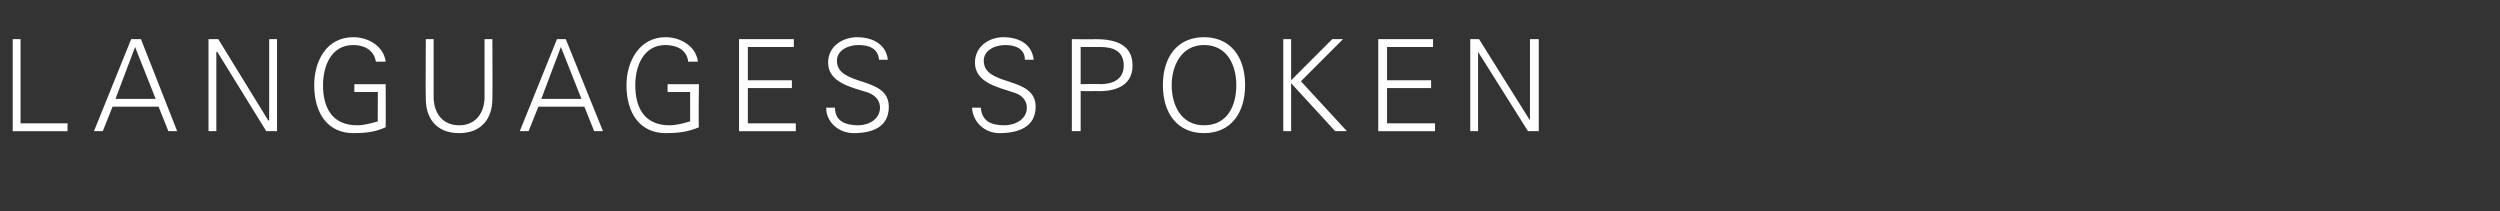 <?xml version="1.0" standalone="no"?><!DOCTYPE svg PUBLIC "-//W3C//DTD SVG 1.1//EN" "http://www.w3.org/Graphics/SVG/1.1/DTD/svg11.dtd"><svg xmlns="http://www.w3.org/2000/svg" version="1.1" width="255.4px" height="21.6px" viewBox="0 -4 255.4 21.6" style="top:-4px"><rect x="0" y="-4" width="255.4" height="21.6" fill="#333333" stroke="none"/><desc>Languages Spoken</desc><defs/><g id="Polygon123437"><path d="m1.3 9.4l0-9.4l.8 0l0 8.6l4.8 0l0 .8l-5.6 0zm14.6-3.3l-2.1-5.3l-2 5.3l4.1 0zm-6.3 3.3l3.8-9.4l1 0l3.7 9.4l-.9 0l-1-2.5l-4.7 0l-1 2.5l-.9 0zm11.7-9.4l1 0l5.1 8.3l.1 0l0-8.3l.8 0l0 9.4l-1.1 0l-5-8.1l-.1 0l0 8.1l-.8 0l0-9.4zm18.1 4.6c0 0 .02 4.42 0 4.4c-1.1.5-2.1.6-3.3.6c-2.6 0-4-2-4-4.9c0-2.4 1.2-4.9 4-4.9c1.5 0 3.1.9 3.3 2.5c0 0-1 0-1 0c-.2-1.2-1.2-1.7-2.3-1.7c-2.3 0-3.1 2.2-3.1 4.1c0 2.4 1 4.1 3.5 4.1c.7 0 1.4-.2 2.1-.4c-.02.04 0-3 0-3l-2.4 0l0-.8l3.2 0zm4.9-4.6c0 0 .01 6.1 0 6.1c.1 1.7 1.1 2.7 2.6 2.7c1.5 0 2.5-1 2.6-2.7c-.01 0 0-6.1 0-6.1l.8 0c0 0 .03 6.11 0 6.1c0 2-1.1 3.5-3.4 3.5c-2.3 0-3.4-1.5-3.4-3.5c-.03.01 0-6.1 0-6.1l.8 0zm15.1 6.1l-2.1-5.3l-2 5.3l4.1 0zm-6.3 3.3l3.8-9.4l.9 0l3.8 9.4l-.9 0l-1-2.5l-4.7 0l-1 2.5l-.9 0zm18.3-4.8c0 0-.05 4.42 0 4.4c-1.2.5-2.2.6-3.4.6c-2.6 0-4-2-4-4.9c0-2.4 1.3-4.9 4-4.9c1.5 0 3.1.9 3.3 2.5c0 0-1 0-1 0c-.1-1.2-1.2-1.7-2.3-1.7c-2.3 0-3.1 2.2-3.1 4.1c0 2.4 1 4.1 3.5 4.1c.7 0 1.4-.2 2.1-.4c.01.04 0-3 0-3l-2.3 0l0-.8l3.2 0zm4.1 4.8l0-9.4l5.6 0l0 .8l-4.7 0l0 3.4l4.5 0l0 .8l-4.5 0l0 3.6l4.9 0l0 .8l-5.8 0zm11.7.2c-1.5 0-2.8-1.1-2.8-2.6c0 0 .9 0 .9 0c0 1.4 1.1 1.8 2.4 1.8c1 0 2.2-.6 2.2-1.8c0-.9-.7-1.4-1.4-1.6c-1.6-.5-3.9-1-3.9-3c0-1.7 1.5-2.6 3-2.6c1.2 0 2.9.5 3.1 2.3c0 0-.9 0-.9 0c-.1-1.2-1.1-1.5-2.1-1.5c-1 0-2.2.5-2.2 1.6c0 2.7 5.3 1.5 5.3 4.7c0 2.1-1.7 2.7-3.6 2.7zm14.9 0c-1.5 0-2.7-1.1-2.8-2.6c0 0 .9 0 .9 0c.1 1.4 1.1 1.8 2.4 1.8c1.1 0 2.3-.6 2.3-1.8c0-.9-.7-1.4-1.5-1.6c-1.5-.5-3.8-1-3.8-3c0-1.7 1.5-2.6 2.9-2.6c1.3 0 2.9.5 3.1 2.3c0 0-.9 0-.9 0c0-1.2-1.1-1.5-2-1.5c-1 0-2.2.5-2.2 1.6c0 2.7 5.3 1.5 5.3 4.7c0 2.1-1.8 2.7-3.7 2.7zm8.3-5c0 0 2.01-.05 2 0c1.3 0 2.4-.5 2.4-1.9c0-1.5-1.1-1.9-2.4-1.9c.01.01-2 0-2 0l0 3.8zm-.9 4.8l0-9.4c0 0 2.36.03 2.4 0c1.8 0 3.8.4 3.8 2.7c0 2.2-2 2.7-3.8 2.6c-.04.03-1.5 0-1.5 0l0 4.1l-.9 0zm13.5-.6c2.4 0 3.3-2 3.3-4.1c0-2-.9-4.1-3.3-4.1c-2.3 0-3.3 2.1-3.3 4.1c0 2.1 1 4.1 3.3 4.1zm0 .8c-2.7 0-4.2-2-4.2-4.9c0-2.9 1.5-4.9 4.2-4.9c2.7 0 4.2 2 4.2 4.9c0 2.9-1.5 4.9-4.2 4.9zm8.1-.2l0-9.4l.8 0l0 4.2l4.2-4.2l1.1 0l-4.3 4.3l4.7 5.1l-1.2 0l-4.5-4.9l0 4.9l-.8 0zm9.7 0l0-9.4l5.6 0l0 .8l-4.7 0l0 3.4l4.5 0l0 .8l-4.5 0l0 3.6l4.9 0l0 .8l-5.8 0zm9.4-9.4l.9 0l5.2 8.3l0 0l0-8.3l.9 0l0 9.4l-1.1 0l-5.1-8.1l0 0l0 8.1l-.8 0l0-9.4z" stroke="none" fill="#fff"/></g></svg>